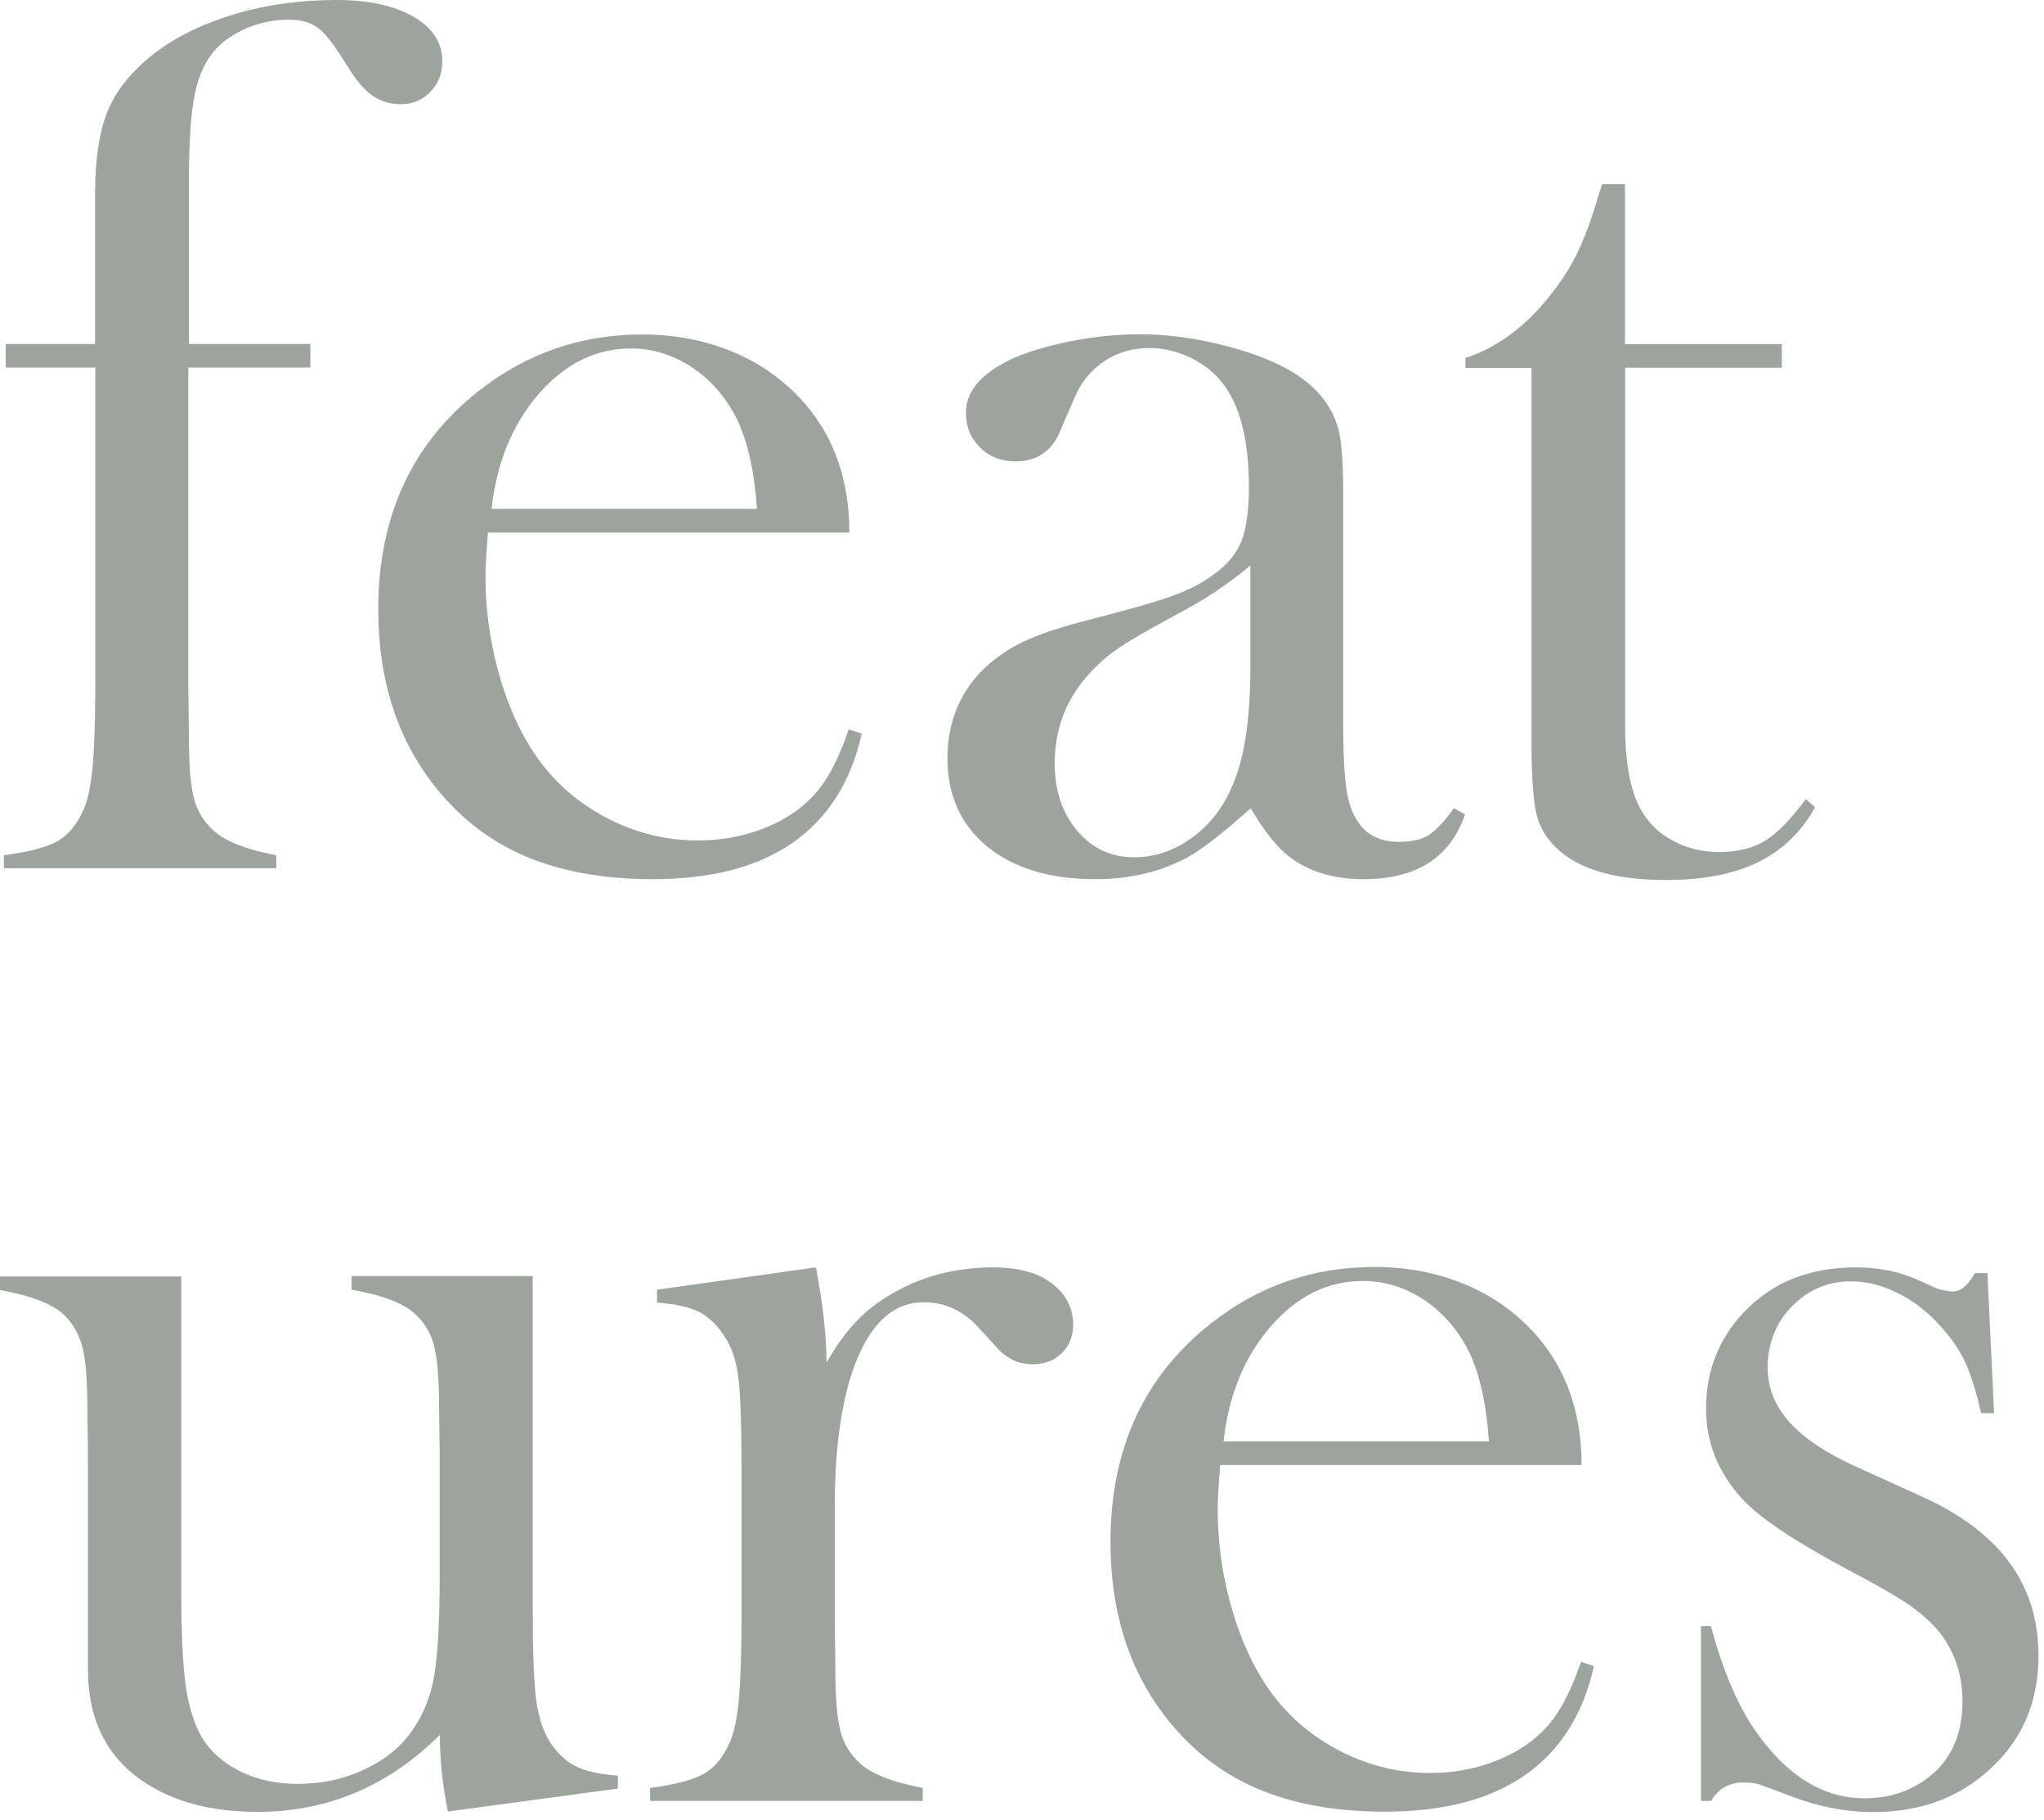 <svg width="164" height="146" viewBox="0 0 164 146" fill="none" xmlns="http://www.w3.org/2000/svg">
<path d="M15.11 29.488V55.332L15.159 59.09C15.159 61.334 15.289 62.977 15.549 64.001C15.809 65.043 16.33 65.904 17.078 66.588C18.005 67.482 19.697 68.149 22.169 68.621V69.662H0.309V68.621C2.293 68.361 3.708 67.986 4.57 67.515C5.432 67.043 6.116 66.23 6.652 65.075C7.01 64.311 7.27 63.172 7.417 61.643C7.563 60.114 7.644 57.902 7.644 54.991V29.488H0.455V27.601H7.628V15.533C7.628 12.638 8.002 10.344 8.75 8.653C9.499 6.978 10.832 5.416 12.768 4.001C14.492 2.749 16.606 1.773 19.095 1.057C21.583 0.342 24.218 0 26.983 0C29.553 0 31.619 0.439 33.164 1.334C34.709 2.228 35.49 3.416 35.49 4.896C35.49 5.888 35.164 6.717 34.53 7.368C33.879 8.035 33.099 8.36 32.172 8.36C31.244 8.36 30.513 8.116 29.846 7.644C29.179 7.173 28.528 6.376 27.861 5.286C26.934 3.773 26.186 2.765 25.584 2.293C24.983 1.822 24.186 1.578 23.161 1.578C21.909 1.578 20.721 1.838 19.599 2.342C18.477 2.863 17.598 3.529 16.98 4.343C16.281 5.27 15.809 6.473 15.549 7.986C15.289 9.482 15.159 11.662 15.159 14.492V27.601H24.901V29.488H15.11Z" fill="#9DA49E"/>
<path d="M39.149 42.743C39.019 44.354 38.954 45.525 38.954 46.257C38.954 49.119 39.377 51.933 40.206 54.666C41.052 57.398 42.191 59.675 43.638 61.497C45.118 63.351 46.956 64.798 49.136 65.856C51.315 66.913 53.609 67.433 56.016 67.433C57.789 67.433 59.48 67.141 61.074 66.539C62.668 65.953 63.986 65.124 65.043 64.067C66.23 62.912 67.238 61.058 68.1 58.52L69.141 58.862C68.279 62.717 66.441 65.628 63.628 67.596C60.814 69.564 57.057 70.54 52.373 70.54C48.323 70.54 44.842 69.889 41.931 68.604C39.019 67.32 36.563 65.335 34.563 62.668C31.765 58.943 30.35 54.356 30.35 48.908C30.35 41.491 33.001 35.668 38.32 31.44C42.175 28.366 46.582 26.837 51.527 26.837C54.162 26.837 56.601 27.308 58.846 28.252C61.09 29.195 62.977 30.561 64.538 32.334C66.946 35.099 68.149 38.563 68.149 42.727H39.149V42.743ZM60.733 40.824C60.505 37.523 59.887 34.985 58.911 33.212C58.016 31.602 56.845 30.317 55.365 29.374C53.885 28.431 52.307 27.959 50.632 27.959C47.802 27.959 45.33 29.179 43.215 31.619C41.101 34.058 39.849 37.132 39.442 40.824H60.716H60.733Z" fill="#9DA49E"/>
<path d="M116.698 64.864L117.544 65.352C116.357 68.816 113.641 70.54 109.379 70.54C107.037 70.54 105.085 69.954 103.524 68.8C102.499 68.035 101.442 66.718 100.352 64.847C98.141 66.832 96.465 68.133 95.343 68.751C93.196 69.938 90.707 70.54 87.861 70.54C84.234 70.54 81.339 69.662 79.208 67.921C77.078 66.165 76.02 63.806 76.02 60.846C76.02 58.114 76.899 55.821 78.639 53.966C79.631 52.942 80.77 52.128 82.055 51.51C83.34 50.892 85.21 50.274 87.65 49.656C90.512 48.924 92.643 48.322 94.009 47.834C95.376 47.347 96.53 46.745 97.441 46.045C98.498 45.281 99.23 44.403 99.621 43.378C100.011 42.353 100.206 40.938 100.206 39.117C100.206 35.262 99.474 32.432 98.027 30.659C97.36 29.829 96.514 29.179 95.473 28.675C94.432 28.187 93.359 27.927 92.236 27.927C90.886 27.927 89.683 28.268 88.626 28.968C87.568 29.667 86.772 30.61 86.251 31.83L85.015 34.693C84.348 36.238 83.161 37.019 81.453 37.019C80.331 37.019 79.387 36.644 78.639 35.913C77.875 35.164 77.501 34.237 77.501 33.115C77.501 31.424 78.688 30.008 81.063 28.854C82.347 28.252 83.941 27.78 85.844 27.39C87.747 27.016 89.602 26.821 91.423 26.821C93.472 26.821 95.603 27.081 97.815 27.617C100.027 28.154 101.881 28.821 103.361 29.651C105.508 30.87 106.842 32.448 107.379 34.4C107.639 35.392 107.769 37.051 107.769 39.393V57.707C107.769 60.814 107.899 62.928 108.16 64.034C108.713 66.376 110.079 67.547 112.209 67.547C113.234 67.547 114.031 67.368 114.617 67.011C115.186 66.653 115.885 65.921 116.666 64.831L116.698 64.864ZM100.32 45.379C98.547 46.859 96.595 48.16 94.448 49.282C92.041 50.567 90.382 51.543 89.471 52.194C88.544 52.86 87.715 53.641 86.95 54.568C85.405 56.487 84.624 58.699 84.624 61.253C84.624 63.432 85.226 65.222 86.43 66.653C87.633 68.084 89.146 68.783 91 68.783C92.611 68.783 94.139 68.279 95.554 67.271C96.986 66.262 98.059 64.912 98.791 63.237C99.816 61.025 100.32 57.821 100.32 53.641V45.379Z" fill="#9DA49E"/>
<path d="M130.394 27.618H142.967V29.504H130.394V58.309C130.394 61.773 130.98 64.246 132.167 65.726C132.785 66.555 133.615 67.19 134.639 67.661C135.664 68.133 136.754 68.361 137.941 68.361C139.421 68.361 140.657 68.052 141.633 67.45C142.609 66.848 143.699 65.726 144.886 64.116L145.634 64.766C144.544 66.751 143.016 68.214 141.064 69.174C139.096 70.133 136.656 70.605 133.712 70.605C129.825 70.605 126.979 69.841 125.206 68.328C124.246 67.531 123.628 66.588 123.319 65.482C123.026 64.376 122.88 62.392 122.88 59.513V29.521H117.578V28.724C119.725 28.024 121.709 26.691 123.514 24.723C124.604 23.503 125.482 22.283 126.149 21.079C126.816 19.876 127.45 18.314 128.036 16.395L128.54 14.769H130.378V27.634L130.394 27.618Z" fill="#9DA49E"/>
<path d="M35.945 145.374C35.522 143.357 35.294 141.307 35.294 139.193C31.163 143.308 26.284 145.374 20.656 145.374C16.525 145.374 13.223 144.365 10.718 142.365C8.279 140.38 7.059 137.583 7.059 133.956V116.764L7.01 113.007C7.01 110.762 6.88 109.136 6.62 108.111C6.359 107.086 5.855 106.208 5.14 105.493C4.18 104.598 2.472 103.947 0 103.508V102.419H14.541V127.499C14.541 131.028 14.671 133.647 14.915 135.338C15.159 137.03 15.614 138.429 16.265 139.518C16.997 140.641 18.021 141.519 19.371 142.169C20.721 142.82 22.234 143.129 23.909 143.129C25.747 143.129 27.487 142.771 29.098 142.039C30.708 141.307 31.976 140.331 32.904 139.079C33.863 137.794 34.497 136.314 34.806 134.639C35.115 132.964 35.278 130.182 35.278 126.328V116.634L35.229 112.974C35.229 110.73 35.099 109.103 34.855 108.079C34.611 107.054 34.107 106.176 33.343 105.46C32.416 104.565 30.708 103.915 28.203 103.476V102.386H42.744V129.223C42.744 132.622 42.841 134.997 43.02 136.363C43.199 137.729 43.557 138.835 44.077 139.697C44.679 140.624 45.362 141.291 46.159 141.698C46.956 142.104 48.095 142.365 49.575 142.462V143.503L35.961 145.341L35.945 145.374Z" fill="#9DA49E"/>
<path d="M66.327 109.299C67.514 107.217 68.848 105.655 70.328 104.598C73.061 102.646 76.184 101.687 79.68 101.687C81.827 101.687 83.454 102.158 84.576 103.118C85.601 103.98 86.105 105.021 86.105 106.29C86.105 107.217 85.796 107.965 85.194 108.567C84.576 109.169 83.795 109.461 82.852 109.461C81.73 109.461 80.754 109.006 79.941 108.079L78.412 106.404C77.192 105.119 75.761 104.484 74.102 104.484C71.857 104.484 70.117 105.932 68.865 108.827C67.612 111.722 66.978 115.756 66.978 120.928V130.166L67.027 133.923C67.027 136.168 67.157 137.811 67.417 138.835C67.677 139.876 68.198 140.738 68.946 141.421C69.873 142.316 71.564 142.983 74.037 143.454V144.495H52.161V143.454C54.145 143.194 55.56 142.82 56.422 142.348C57.284 141.877 57.967 141.064 58.504 139.909C58.862 139.161 59.122 138.006 59.268 136.493C59.415 134.981 59.496 132.769 59.496 129.873V117.707C59.496 114.324 59.415 111.95 59.252 110.6C59.089 109.234 58.732 108.128 58.162 107.282C57.593 106.355 56.926 105.704 56.129 105.281C55.332 104.875 54.194 104.614 52.714 104.517V103.476L65.465 101.687C66.034 104.647 66.311 107.184 66.311 109.299H66.327Z" fill="#9DA49E"/>
<path d="M97.897 117.561C97.767 119.171 97.702 120.342 97.702 121.074C97.702 123.937 98.125 126.751 98.954 129.483C99.8 132.216 100.938 134.493 102.386 136.314C103.866 138.169 105.704 139.616 107.883 140.673C110.063 141.73 112.356 142.251 114.763 142.251C116.536 142.251 118.228 141.958 119.822 141.356C121.416 140.771 122.733 139.941 123.79 138.884C124.978 137.729 125.986 135.875 126.848 133.338L127.889 133.679C127.027 137.534 125.189 140.446 122.375 142.414C119.561 144.382 115.804 145.358 111.12 145.358C107.07 145.358 103.589 144.707 100.678 143.422C97.767 142.137 95.311 140.153 93.31 137.485C90.513 133.761 89.098 129.174 89.098 123.725C89.098 116.309 91.749 110.486 97.067 106.257C100.922 103.183 105.33 101.654 110.274 101.654C112.909 101.654 115.349 102.126 117.593 103.069C119.838 104.013 121.725 105.379 123.286 107.152C125.693 109.917 126.897 113.381 126.897 117.545H97.897V117.561ZM119.464 115.642C119.236 112.34 118.618 109.803 117.642 108.03C116.748 106.42 115.577 105.135 114.096 104.192C112.616 103.248 111.039 102.777 109.363 102.777C106.533 102.777 104.061 103.996 101.947 106.436C99.832 108.876 98.58 111.95 98.173 115.642H119.448H119.464Z" fill="#9DA49E"/>
<path d="M136.477 144.479V130.475H137.274C138.201 133.907 139.34 136.64 140.722 138.689C143.259 142.414 146.22 144.284 149.603 144.284C151.668 144.284 153.474 143.666 154.986 142.397C156.629 141.015 157.458 139.047 157.458 136.509C157.458 134.428 156.873 132.622 155.686 131.061C155.035 130.231 154.189 129.483 153.197 128.784C152.189 128.084 150.513 127.125 148.139 125.872C143.991 123.66 141.226 121.806 139.844 120.326C137.876 118.212 136.884 115.772 136.884 113.007C136.884 110.031 137.876 107.477 139.86 105.346C142.137 102.907 145.162 101.687 148.92 101.687C150.595 101.687 152.172 101.98 153.62 102.581L155.295 103.329C155.816 103.525 156.287 103.622 156.678 103.622C157.312 103.622 157.898 103.134 158.467 102.142H159.459L159.996 113.381H158.955C158.597 111.803 158.207 110.535 157.8 109.575C157.393 108.616 156.808 107.688 156.043 106.81C155.019 105.558 153.848 104.582 152.498 103.866C151.148 103.151 149.814 102.809 148.497 102.809C146.659 102.809 145.081 103.476 143.78 104.81C142.479 106.143 141.828 107.786 141.828 109.738C141.828 111.348 142.414 112.812 143.585 114.113C144.756 115.414 146.561 116.618 148.985 117.707L154.222 120.082C157.345 121.497 159.687 123.27 161.232 125.368C162.777 127.483 163.558 129.971 163.558 132.834C163.558 136.298 162.435 139.161 160.191 141.438C157.621 144.073 154.319 145.39 150.302 145.39C148.123 145.39 145.911 144.967 143.666 144.105C142.218 143.552 141.34 143.227 141.047 143.145C140.755 143.064 140.364 143.015 139.909 143.015C138.754 143.015 137.876 143.503 137.29 144.495H136.493L136.477 144.479Z" fill="#9DA49E"/>
</svg>
